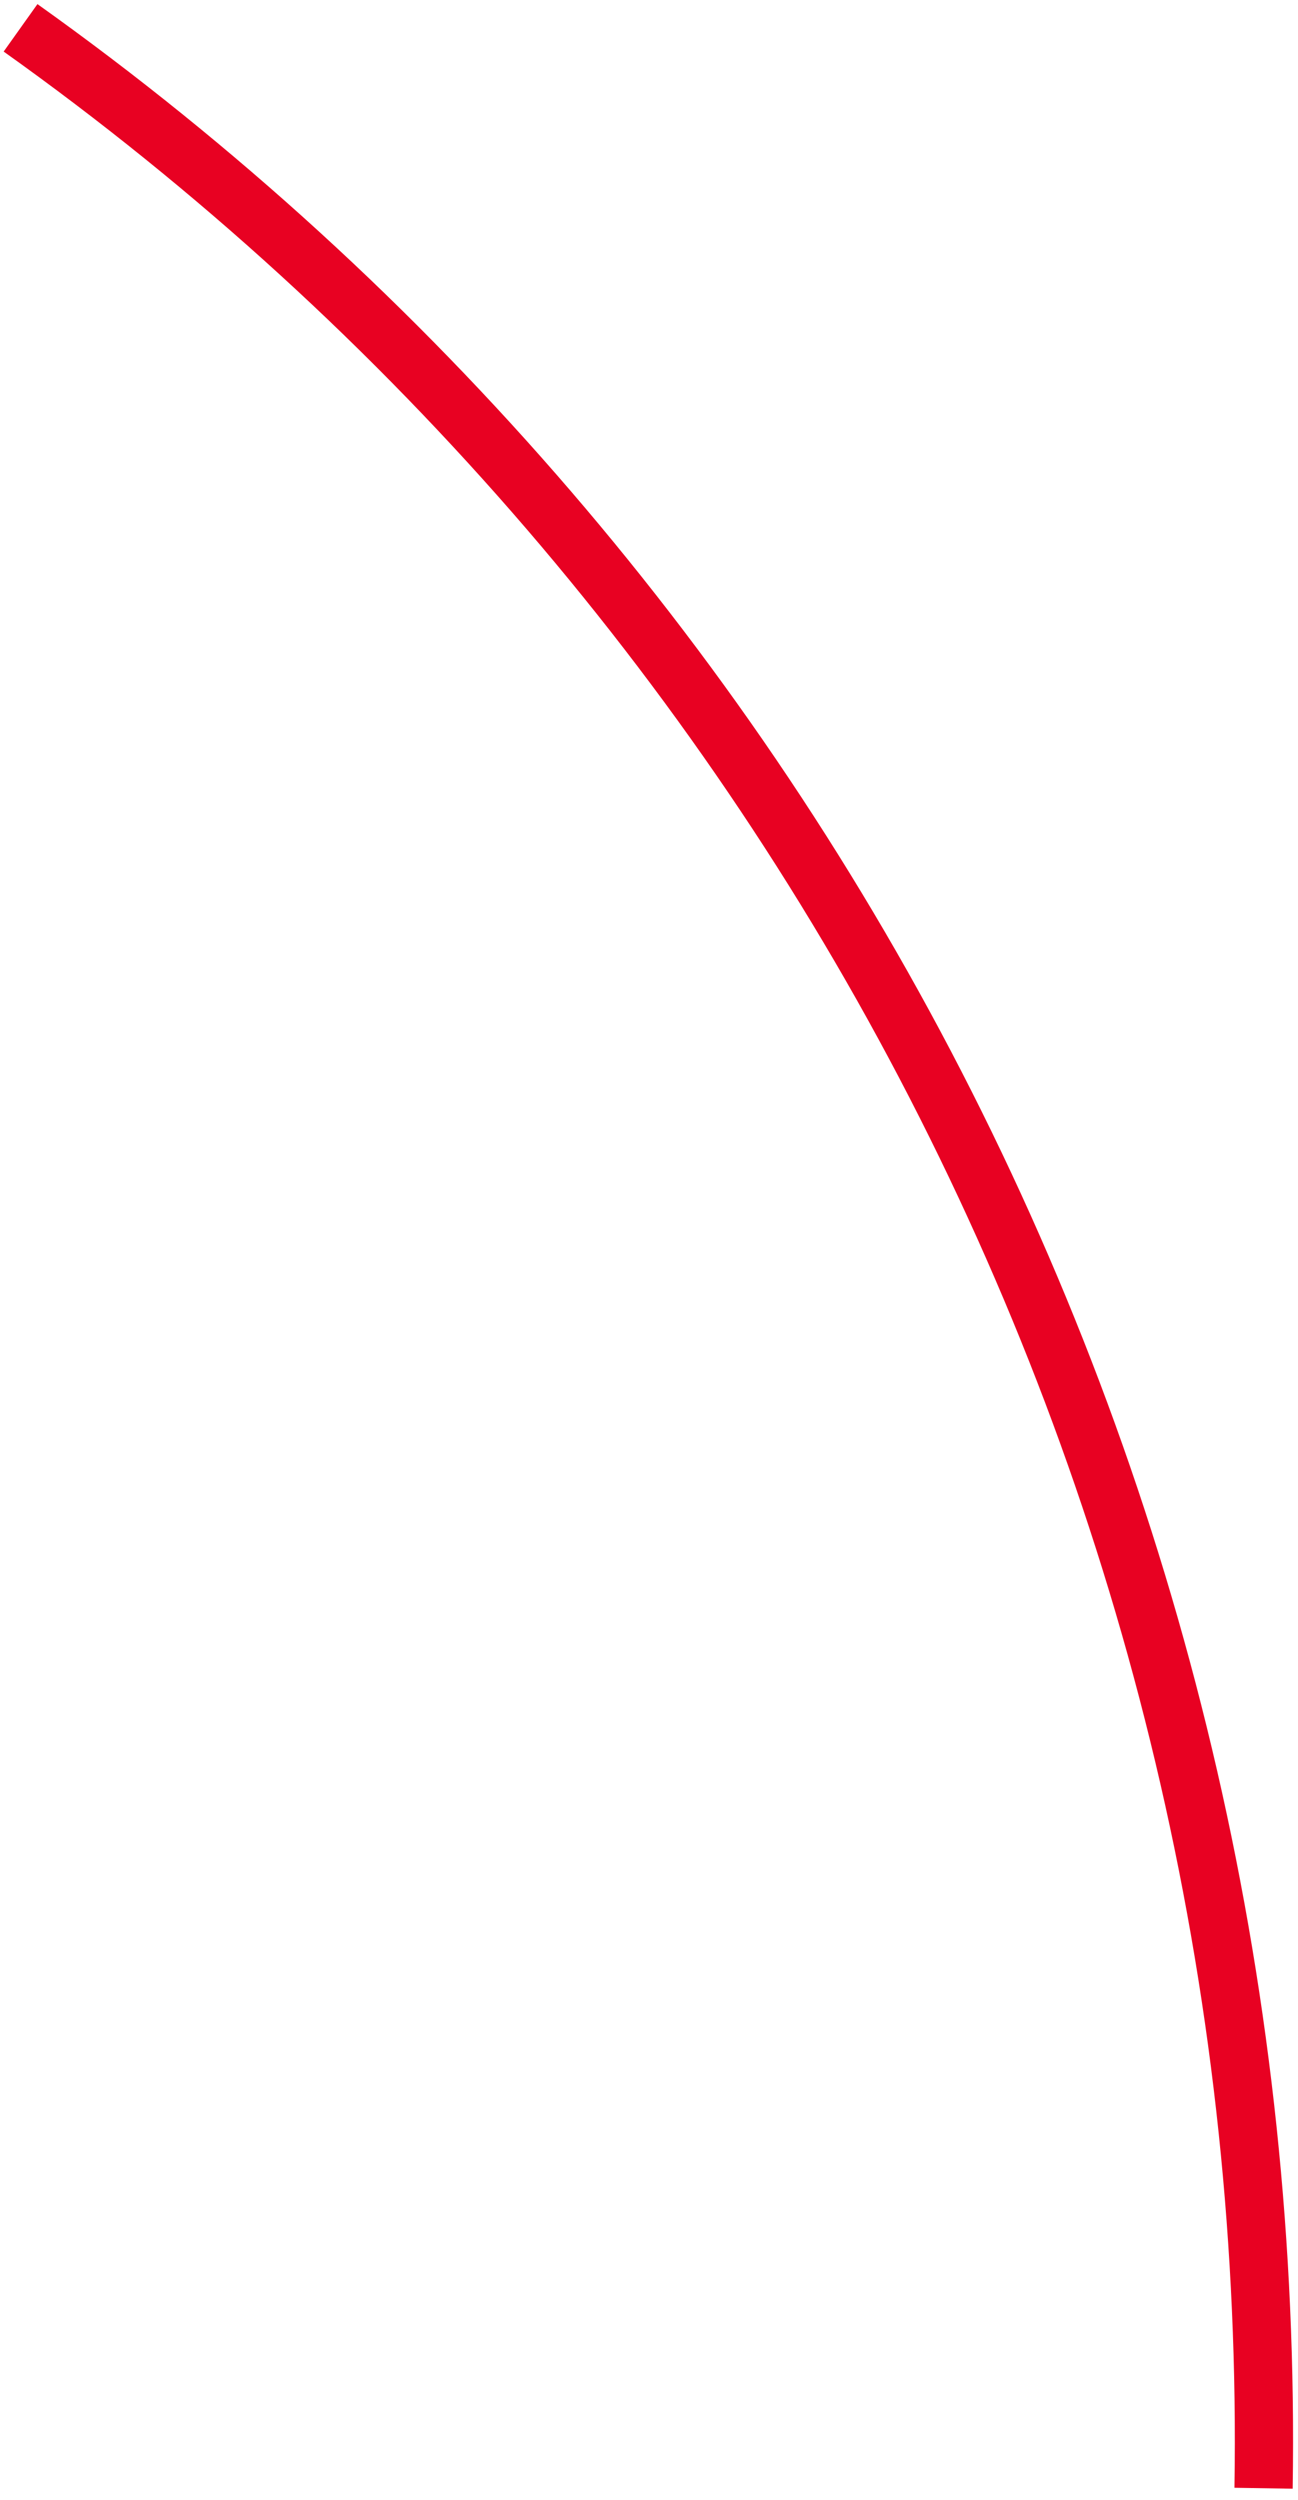 <?xml version="1.0" encoding="UTF-8"?>
<svg xmlns="http://www.w3.org/2000/svg" width="107" height="206" viewBox="0 0 107 206" fill="none">
  <path d="M106.561 205.066C107.205 165.109 98.122 125.595 80.096 89.929C62.07 54.263 35.641 23.516 3.087 0.338L0.302 4.249C32.222 26.976 58.136 57.124 75.811 92.095C93.486 127.066 102.392 165.81 101.761 204.989L106.561 205.066Z" fill="#E80122"></path>
</svg>
